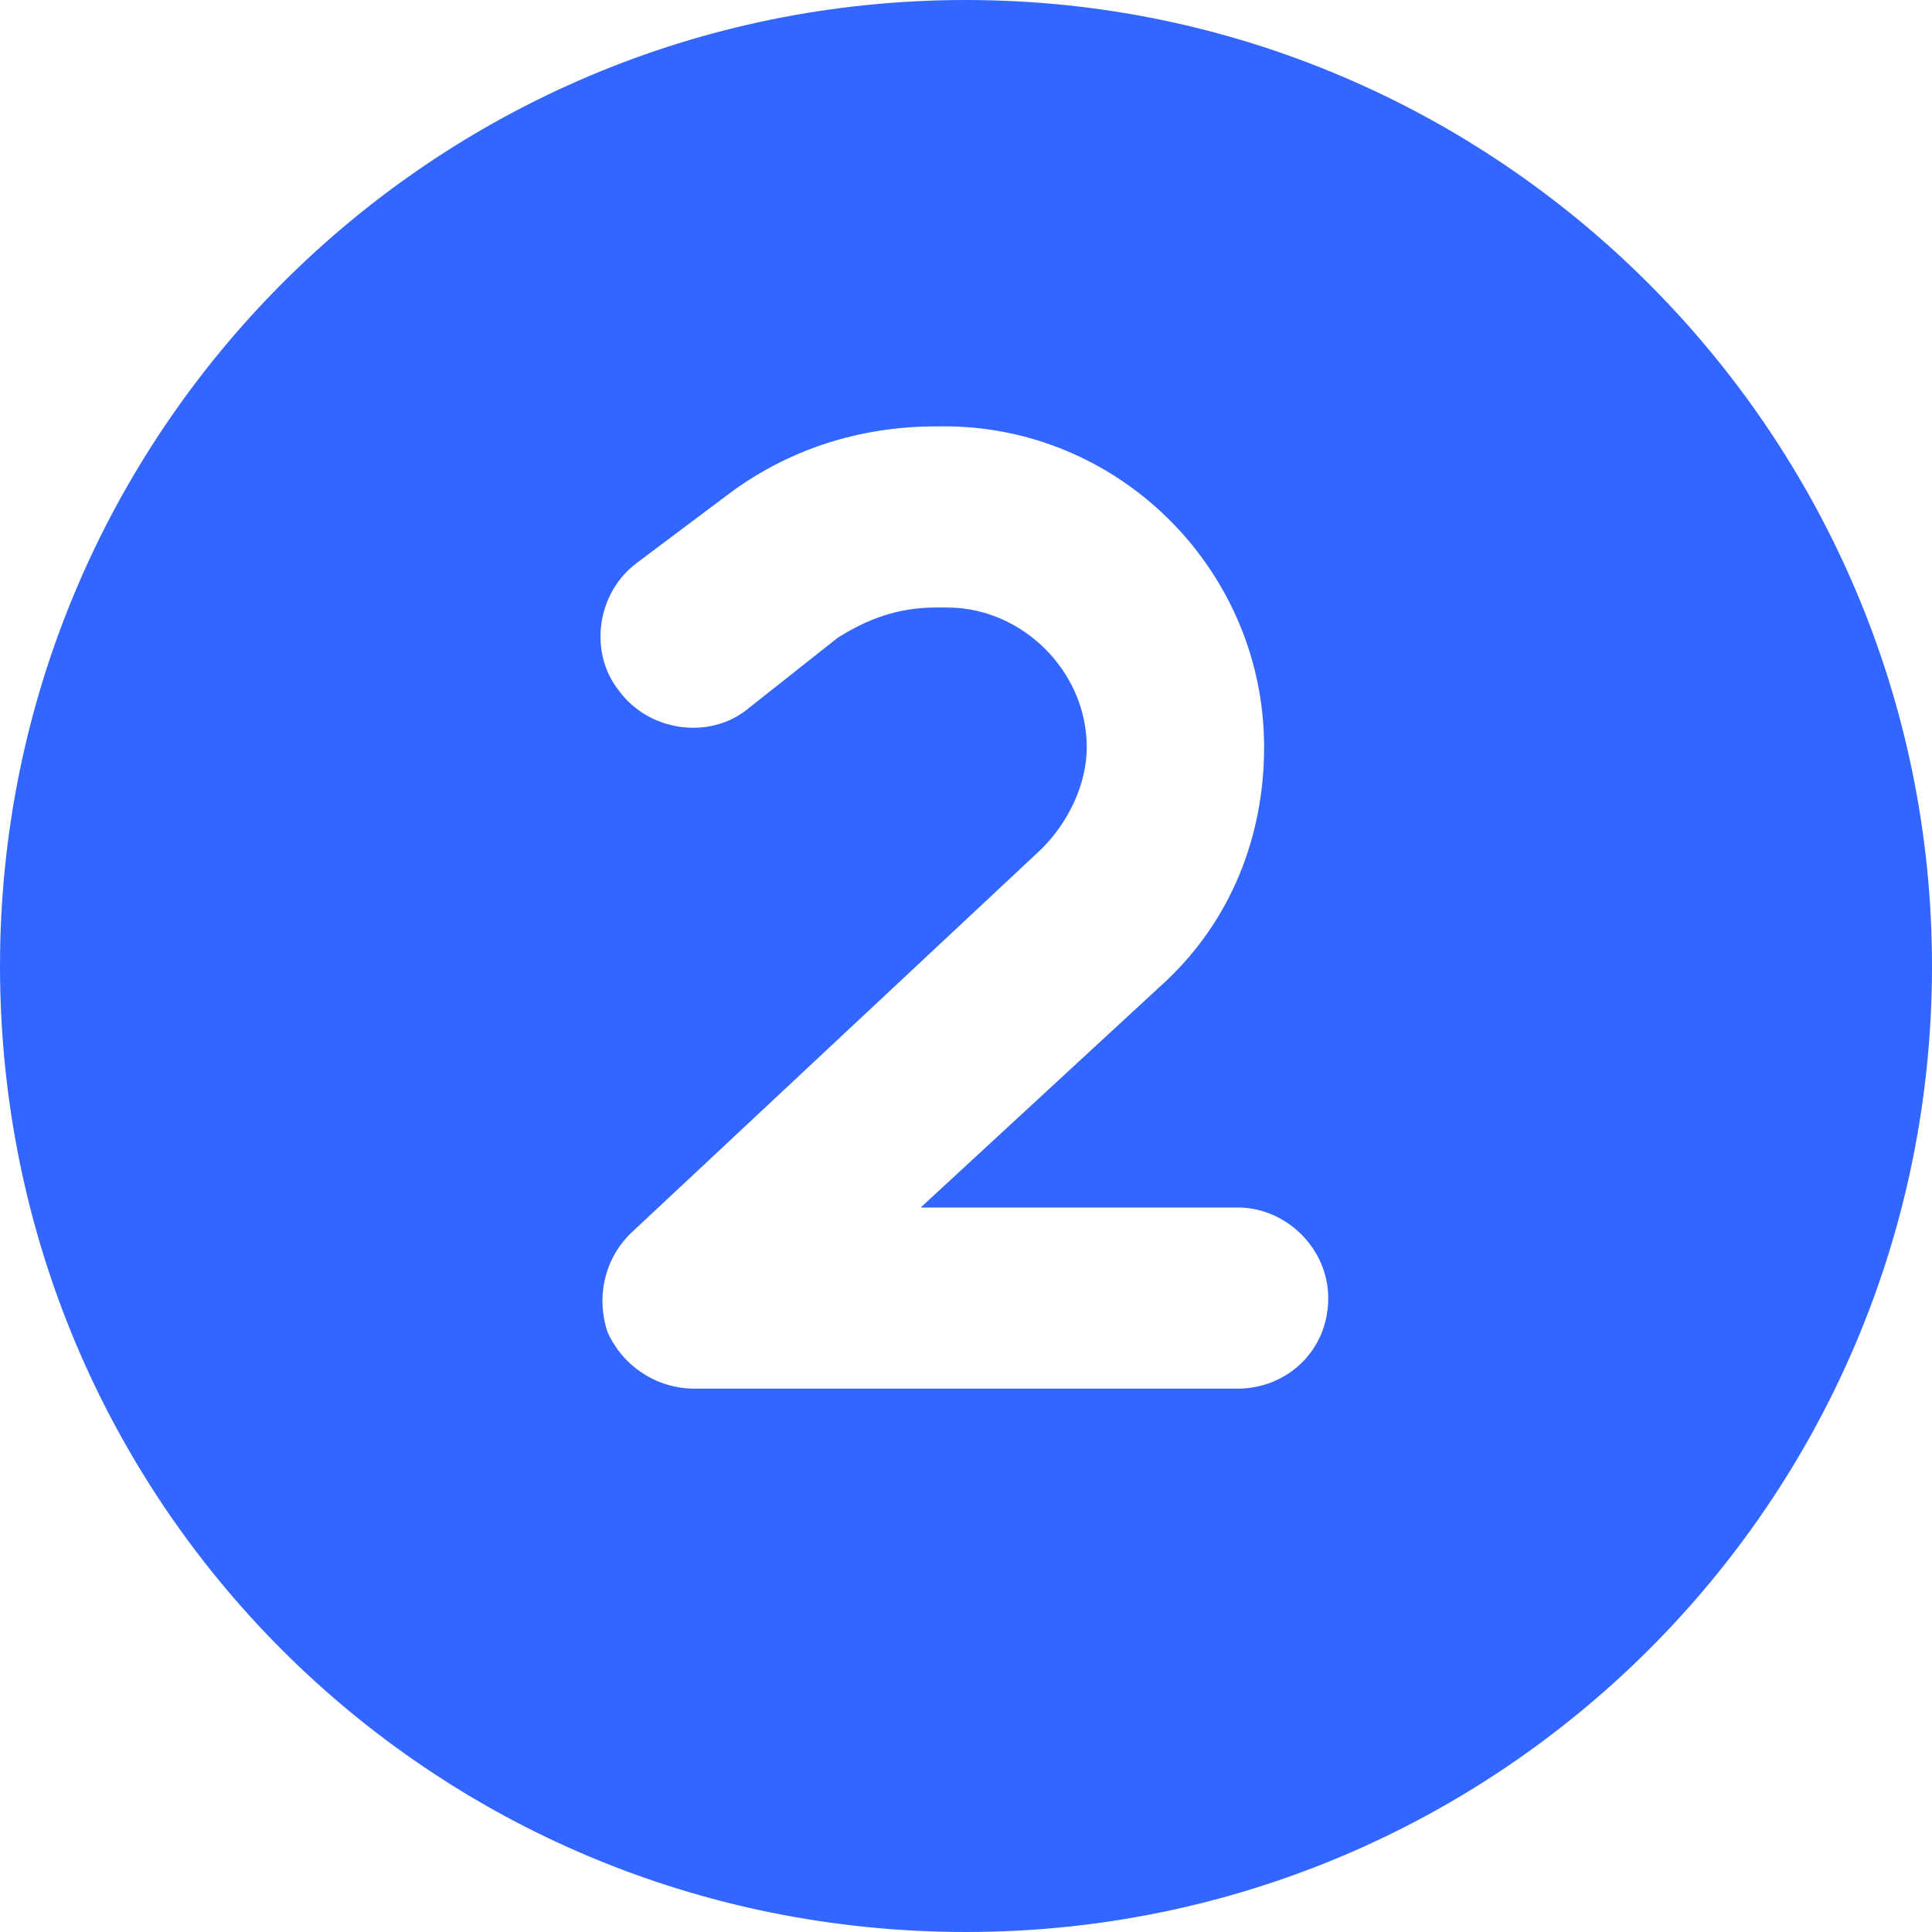 <svg width="20" height="20" viewBox="0 0 20 20" fill="none" xmlns="http://www.w3.org/2000/svg">
<path d="M10 20C4.453 20 0 15.547 0 10C0 4.492 4.453 0 10 0C15.508 0 20 4.492 20 10C20 15.547 15.508 20 10 20ZM8.672 6.602C8.984 6.406 9.297 6.289 9.688 6.289H9.805C10.586 6.289 11.25 6.953 11.25 7.734C11.25 8.125 11.055 8.516 10.781 8.789L6.523 12.773C6.25 13.047 6.172 13.438 6.289 13.789C6.445 14.141 6.797 14.375 7.188 14.375H12.812C13.32 14.375 13.75 13.984 13.75 13.438C13.75 12.93 13.32 12.5 12.812 12.5H9.531L12.07 10.156C12.734 9.531 13.086 8.672 13.086 7.734C13.086 5.938 11.641 4.453 9.844 4.414H9.688C8.906 4.414 8.164 4.648 7.539 5.117L6.602 5.82C6.172 6.133 6.094 6.758 6.406 7.148C6.719 7.578 7.344 7.656 7.734 7.344L8.672 6.602Z" fill="#3366FF"/>
</svg>
